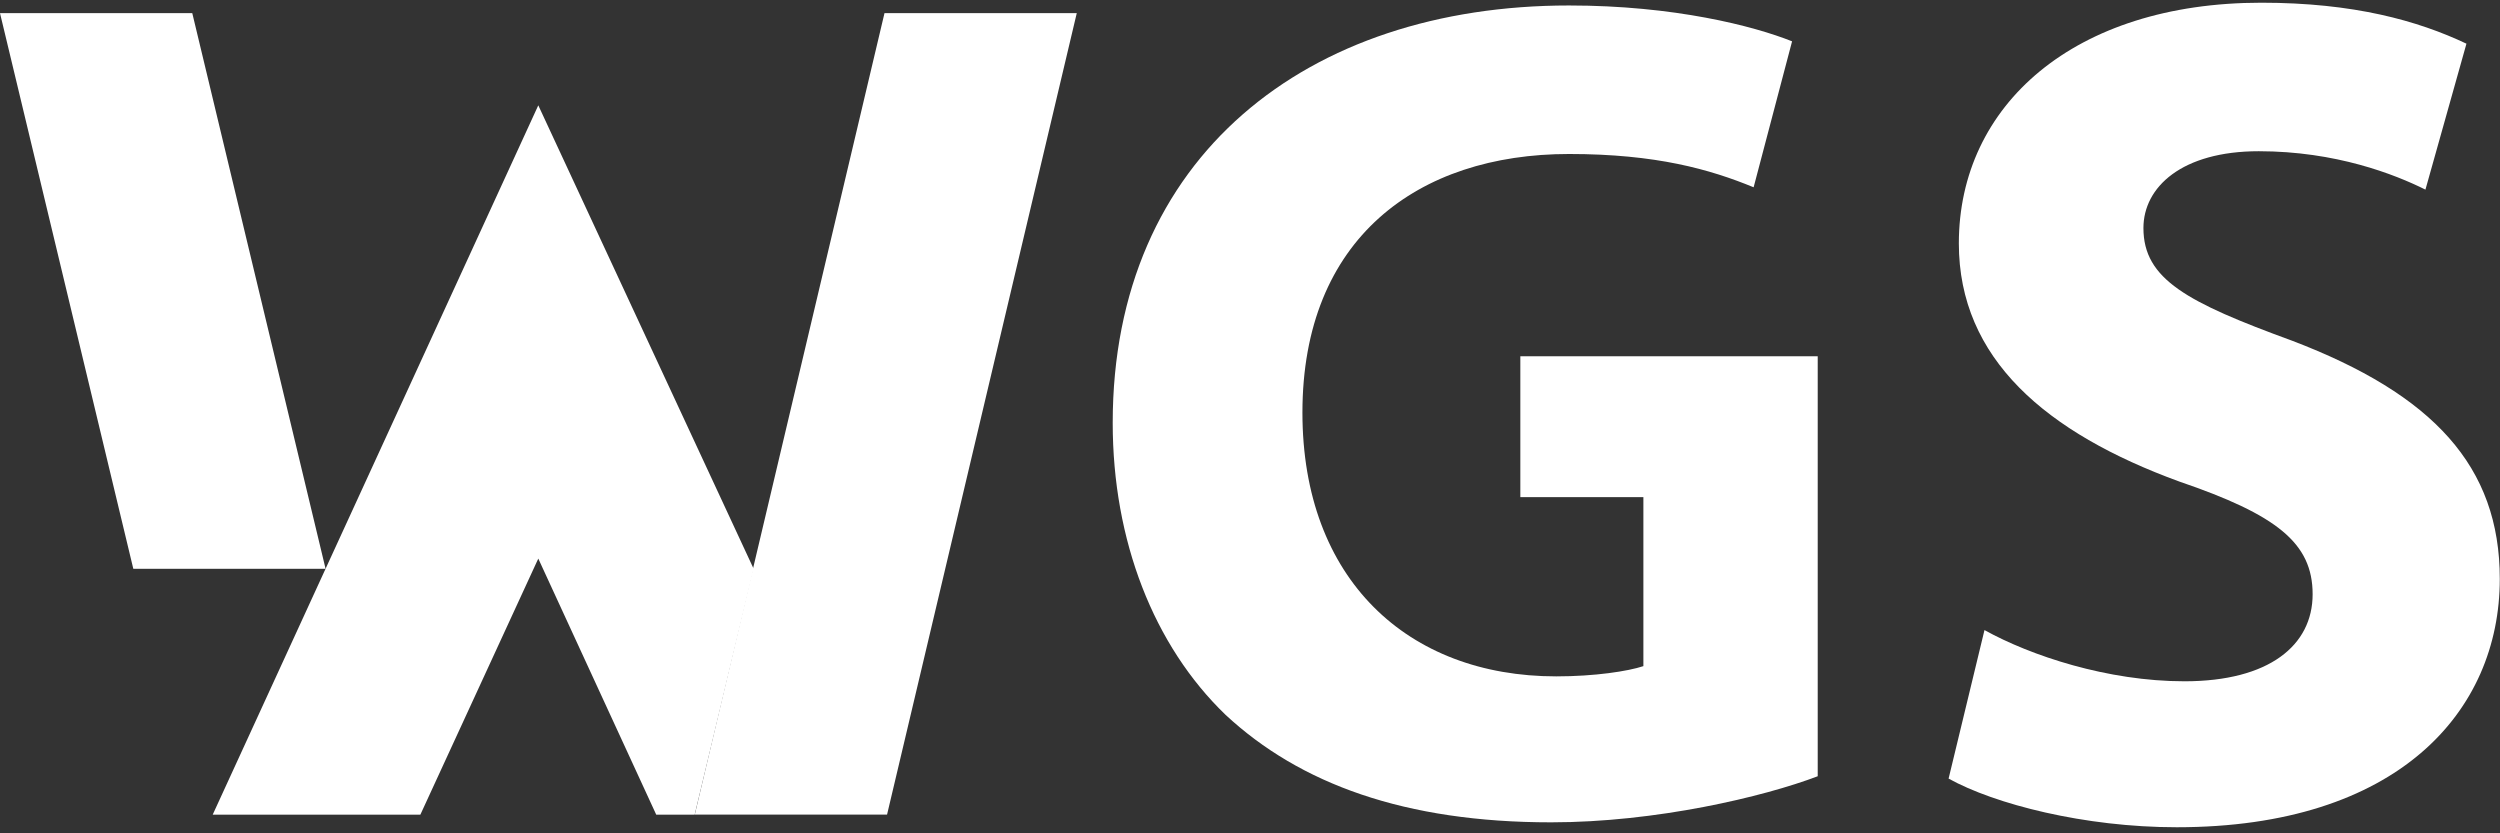 <svg width="231" height="77" viewBox="0 0 231 77" fill="none" xmlns="http://www.w3.org/2000/svg">
<rect x="0" y="0" width="231" height="77" fill="#333333" stroke="none"/>
<path d="M12.318 52.558L0 1.214H17.766L30.084 52.558H12.318Z" fill="white"/>
<path d="M49.738 9.733L19.654 75.274H25.103H34.578H38.842L49.738 51.613L60.635 75.274H64.188L69.637 52.559L49.738 9.733Z" fill="white"/>
<path d="M81.963 75.272L99.493 1.214H81.727L64.197 75.272H81.963Z" fill="white"/>
<path d="M140.479 45.935H151.849V61.551C150.428 62.024 147.348 62.497 143.795 62.497C130.056 62.497 120.344 53.506 120.344 38.127C120.344 22.037 131.004 14.229 144.98 14.229C153.034 14.229 158.008 15.649 162.035 17.305L165.588 3.819C162.035 2.399 154.692 0.506 144.98 0.506C120.818 0.506 102.814 14.466 102.814 39.073C102.814 49.957 106.605 59.658 113.237 66.046C120.107 72.435 129.819 75.984 143.321 75.984C153.034 75.984 162.983 73.618 167.957 71.725V32.921H140.479V45.935Z" fill="white"/>
<path d="M211.792 31.482C202.08 27.933 198.053 25.804 198.053 21.071C198.053 17.286 201.606 13.973 208.713 13.973C215.819 13.973 221.267 16.103 224.11 17.522L227.9 4.036C223.399 1.906 217.477 0.25 208.95 0.25C191.657 0.25 180.997 9.714 180.997 22.491C180.997 33.138 189.051 40 201.369 44.495C210.371 47.571 213.687 50.174 213.687 54.906C213.687 59.638 209.66 62.951 201.843 62.951C194.737 62.951 187.63 60.585 183.366 58.219L180.05 71.942C184.314 74.308 192.605 76.438 201.132 76.438C221.504 76.438 230.98 65.79 230.98 53.487C230.98 43.076 224.821 36.451 211.792 31.482Z" fill="white"/>
</svg>
